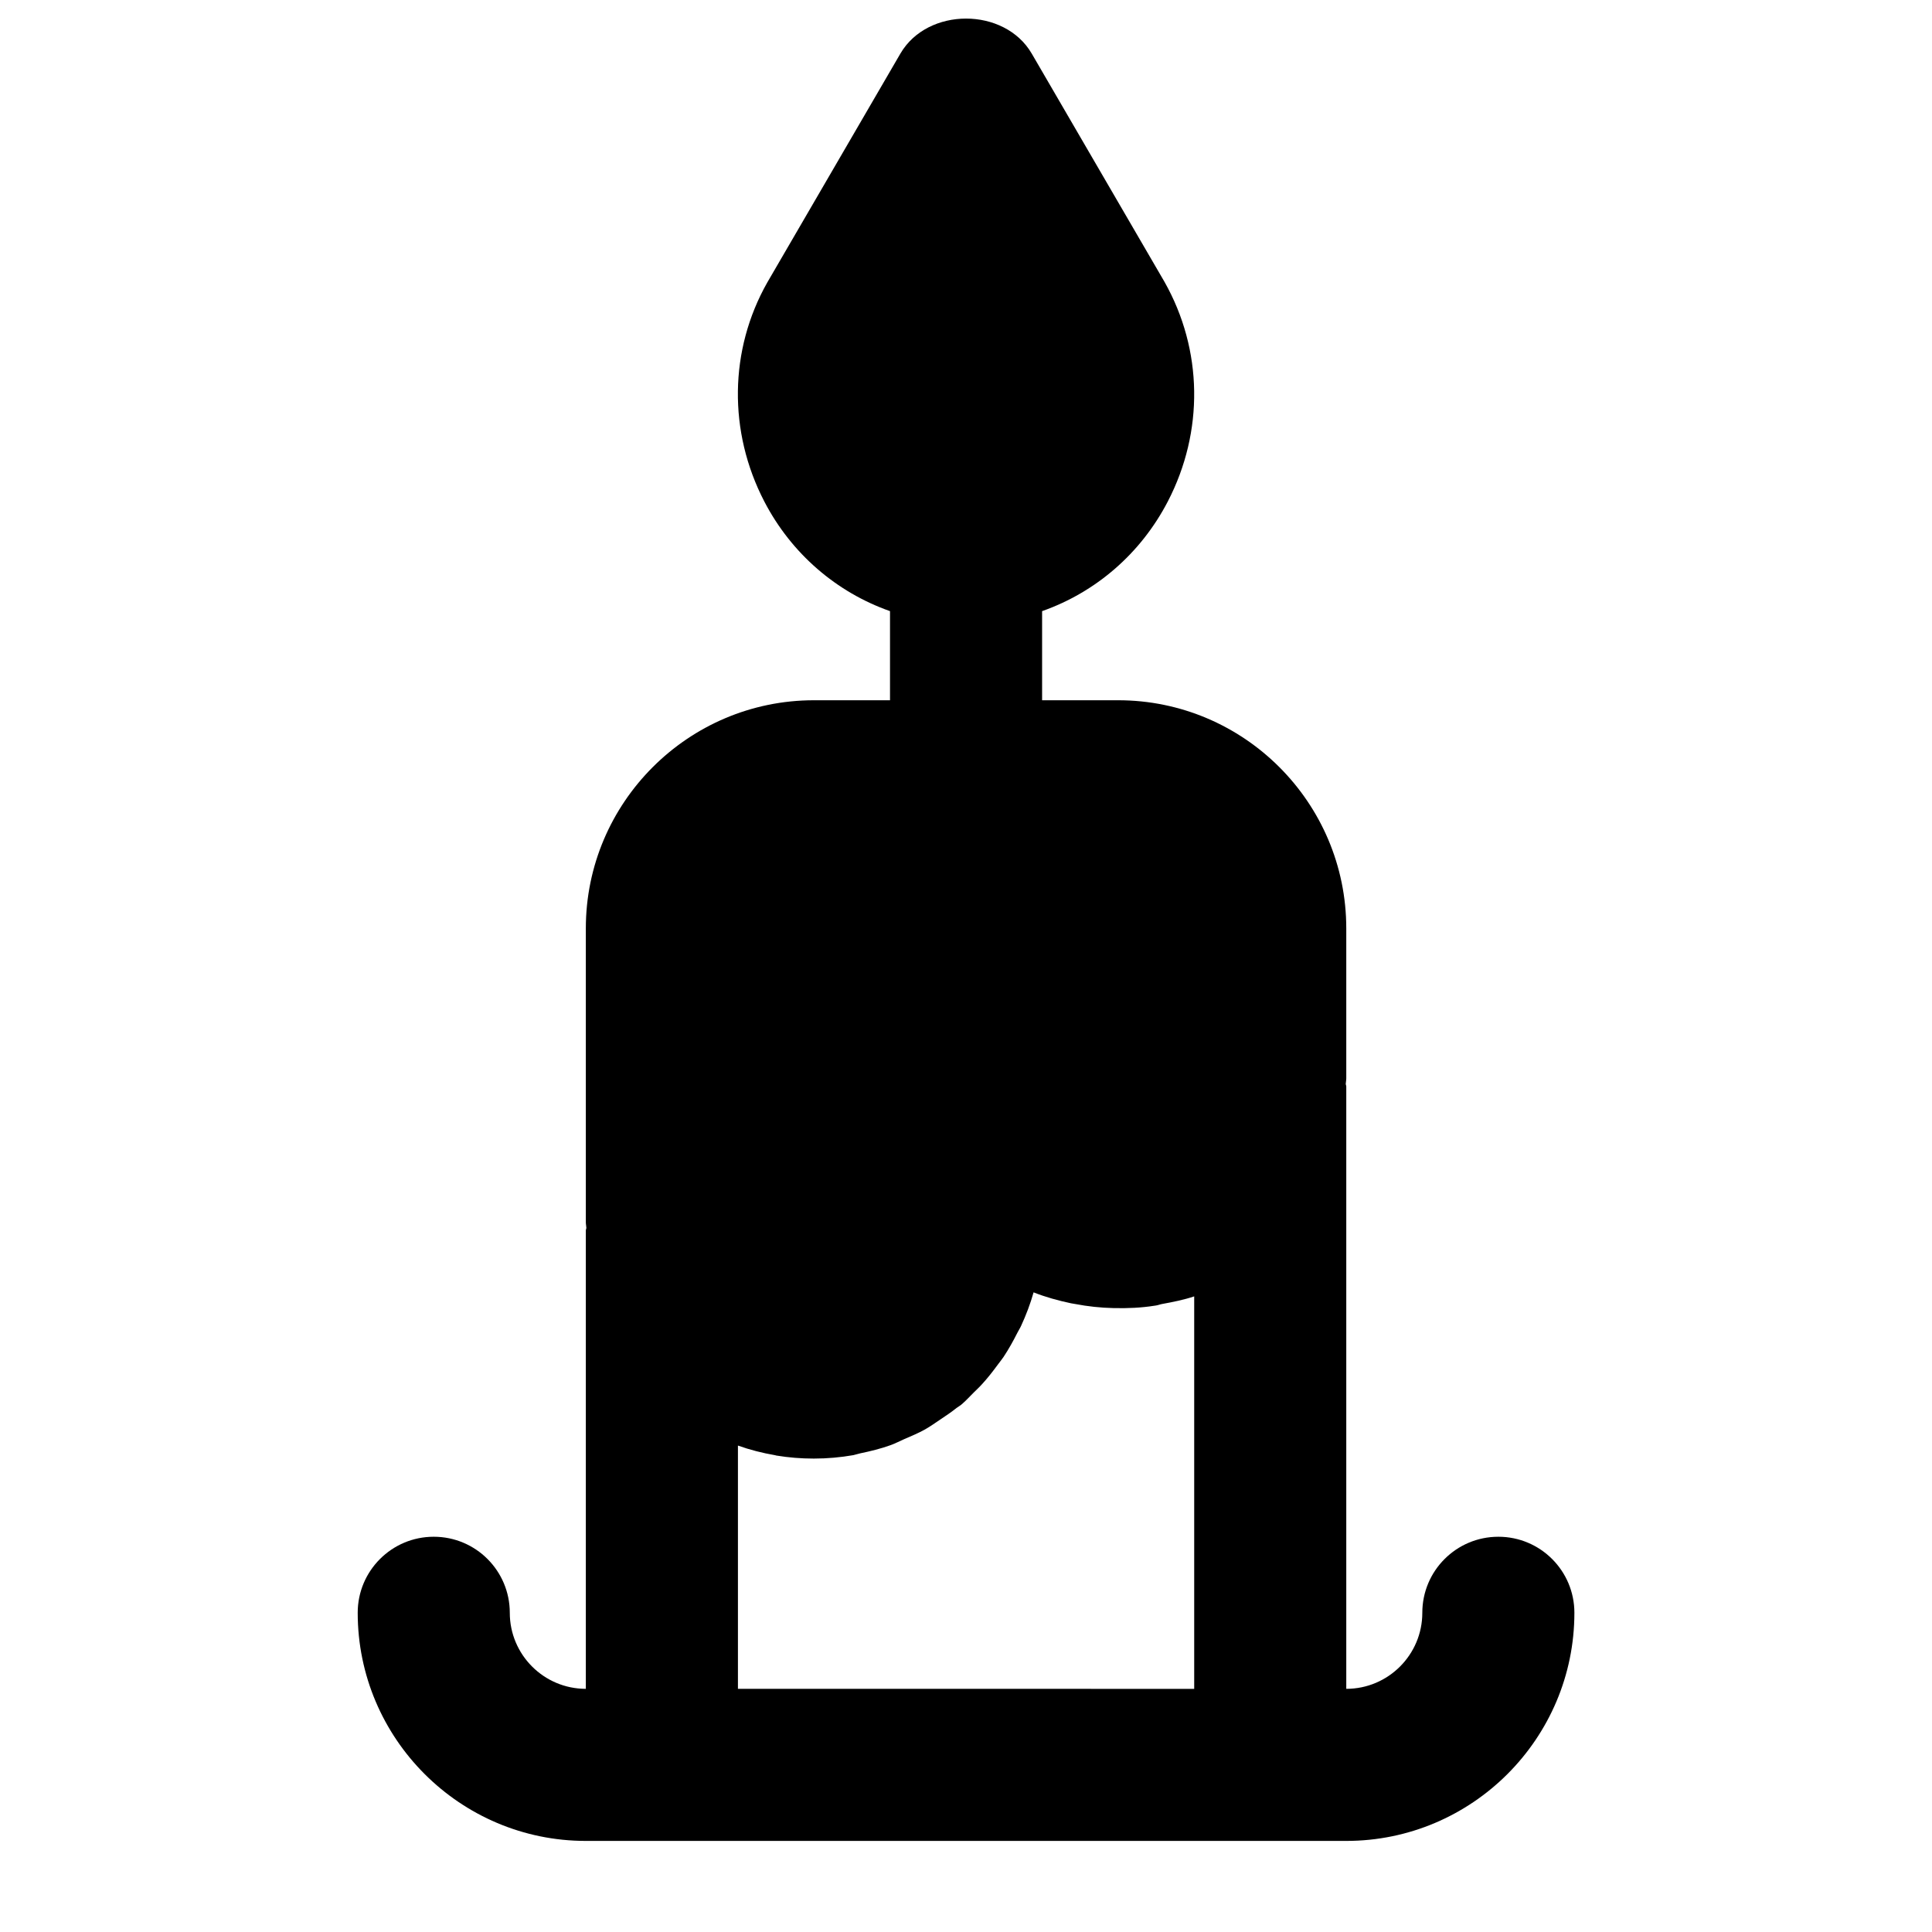 <?xml version="1.0" encoding="UTF-8"?>
<!-- Uploaded to: ICON Repo, www.svgrepo.com, Generator: ICON Repo Mixer Tools -->
<svg width="800px" height="800px" version="1.1" viewBox="144 144 512 512" xmlns="http://www.w3.org/2000/svg">
 <defs>
  <clipPath id="a">
   <path d="m238 148.09h324v483.91h-324z"/>
  </clipPath>
 </defs>
 <g clip-path="url(#a)">
  <path d="m339.56 591.56v-64.469c3.164 1.129 6.469 1.973 9.875 2.559 0.102 0.02 0.184 0.062 0.281 0.082 3.305 0.543 6.613 0.805 9.895 0.805h0.102c3.547 0 7.035-0.32 10.418-0.906 0.625-0.121 1.23-0.363 1.855-0.484 2.723-0.562 5.422-1.23 8-2.156 1.25-0.441 2.398-1.066 3.609-1.59 1.871-0.809 3.766-1.594 5.539-2.582 1.391-0.785 2.703-1.73 4.031-2.617 1.473-0.988 2.941-1.957 4.312-3.066 0.445-0.34 0.969-0.602 1.391-0.984 1.168-0.988 2.156-2.117 3.227-3.164 0.684-0.688 1.41-1.332 2.055-2.059 1.551-1.672 2.941-3.465 4.273-5.277 0.504-0.707 1.066-1.352 1.531-2.055 1.367-2.059 2.559-4.215 3.668-6.41 0.301-0.605 0.684-1.168 0.965-1.793 1.332-2.883 2.461-5.844 3.324-8.906 3.207 1.27 6.531 2.176 9.918 2.898 0.363 0.062 0.723 0.121 1.086 0.184 3.348 0.645 6.731 1.008 10.18 1.086h0.098c3.609 0.082 7.234-0.059 10.863-0.645h0.02c0.102-0.02 0.184-0.02 0.262-0.039 0.566-0.082 1.07-0.301 1.633-0.402 2.902-0.523 5.785-1.109 8.504-2.016v104.01zm201.52-40.305c-11.145 0-20.152 9.027-20.152 20.152 0 11.102-9.027 20.152-20.152 20.152v-159.63c0-0.223-0.121-0.422-0.141-0.645 0.02-0.504 0.141-0.988 0.141-1.492v-39.762c0-33.332-27.125-60.457-60.457-60.457h-20.152v-23.617c14.148-4.977 26.117-15.195 33.312-29.059 9.613-18.52 9.312-40.184-0.887-58.223l-35.164-60.457c-7.195-12.391-27.629-12.391-34.824 0l-35.289 60.68c-10.074 17.816-10.375 39.48-0.766 58 7.195 13.863 19.168 24.082 33.312 29.059v23.617h-20.152c-33.332 0-60.457 27.125-60.457 60.457v77.91c0 0.504 0.121 0.988 0.141 1.492-0.02 0.223-0.141 0.422-0.141 0.645v121.48c-11.125 0-20.152-9.051-20.152-20.152 0-11.125-9.008-20.152-20.152-20.152s-20.152 9.027-20.152 20.152c0 33.332 27.125 60.457 60.457 60.457h201.52c33.332 0 60.457-27.125 60.457-60.457 0-11.125-9.008-20.152-20.152-20.152z" fill-rule="evenodd"/>
 </g>
</svg>